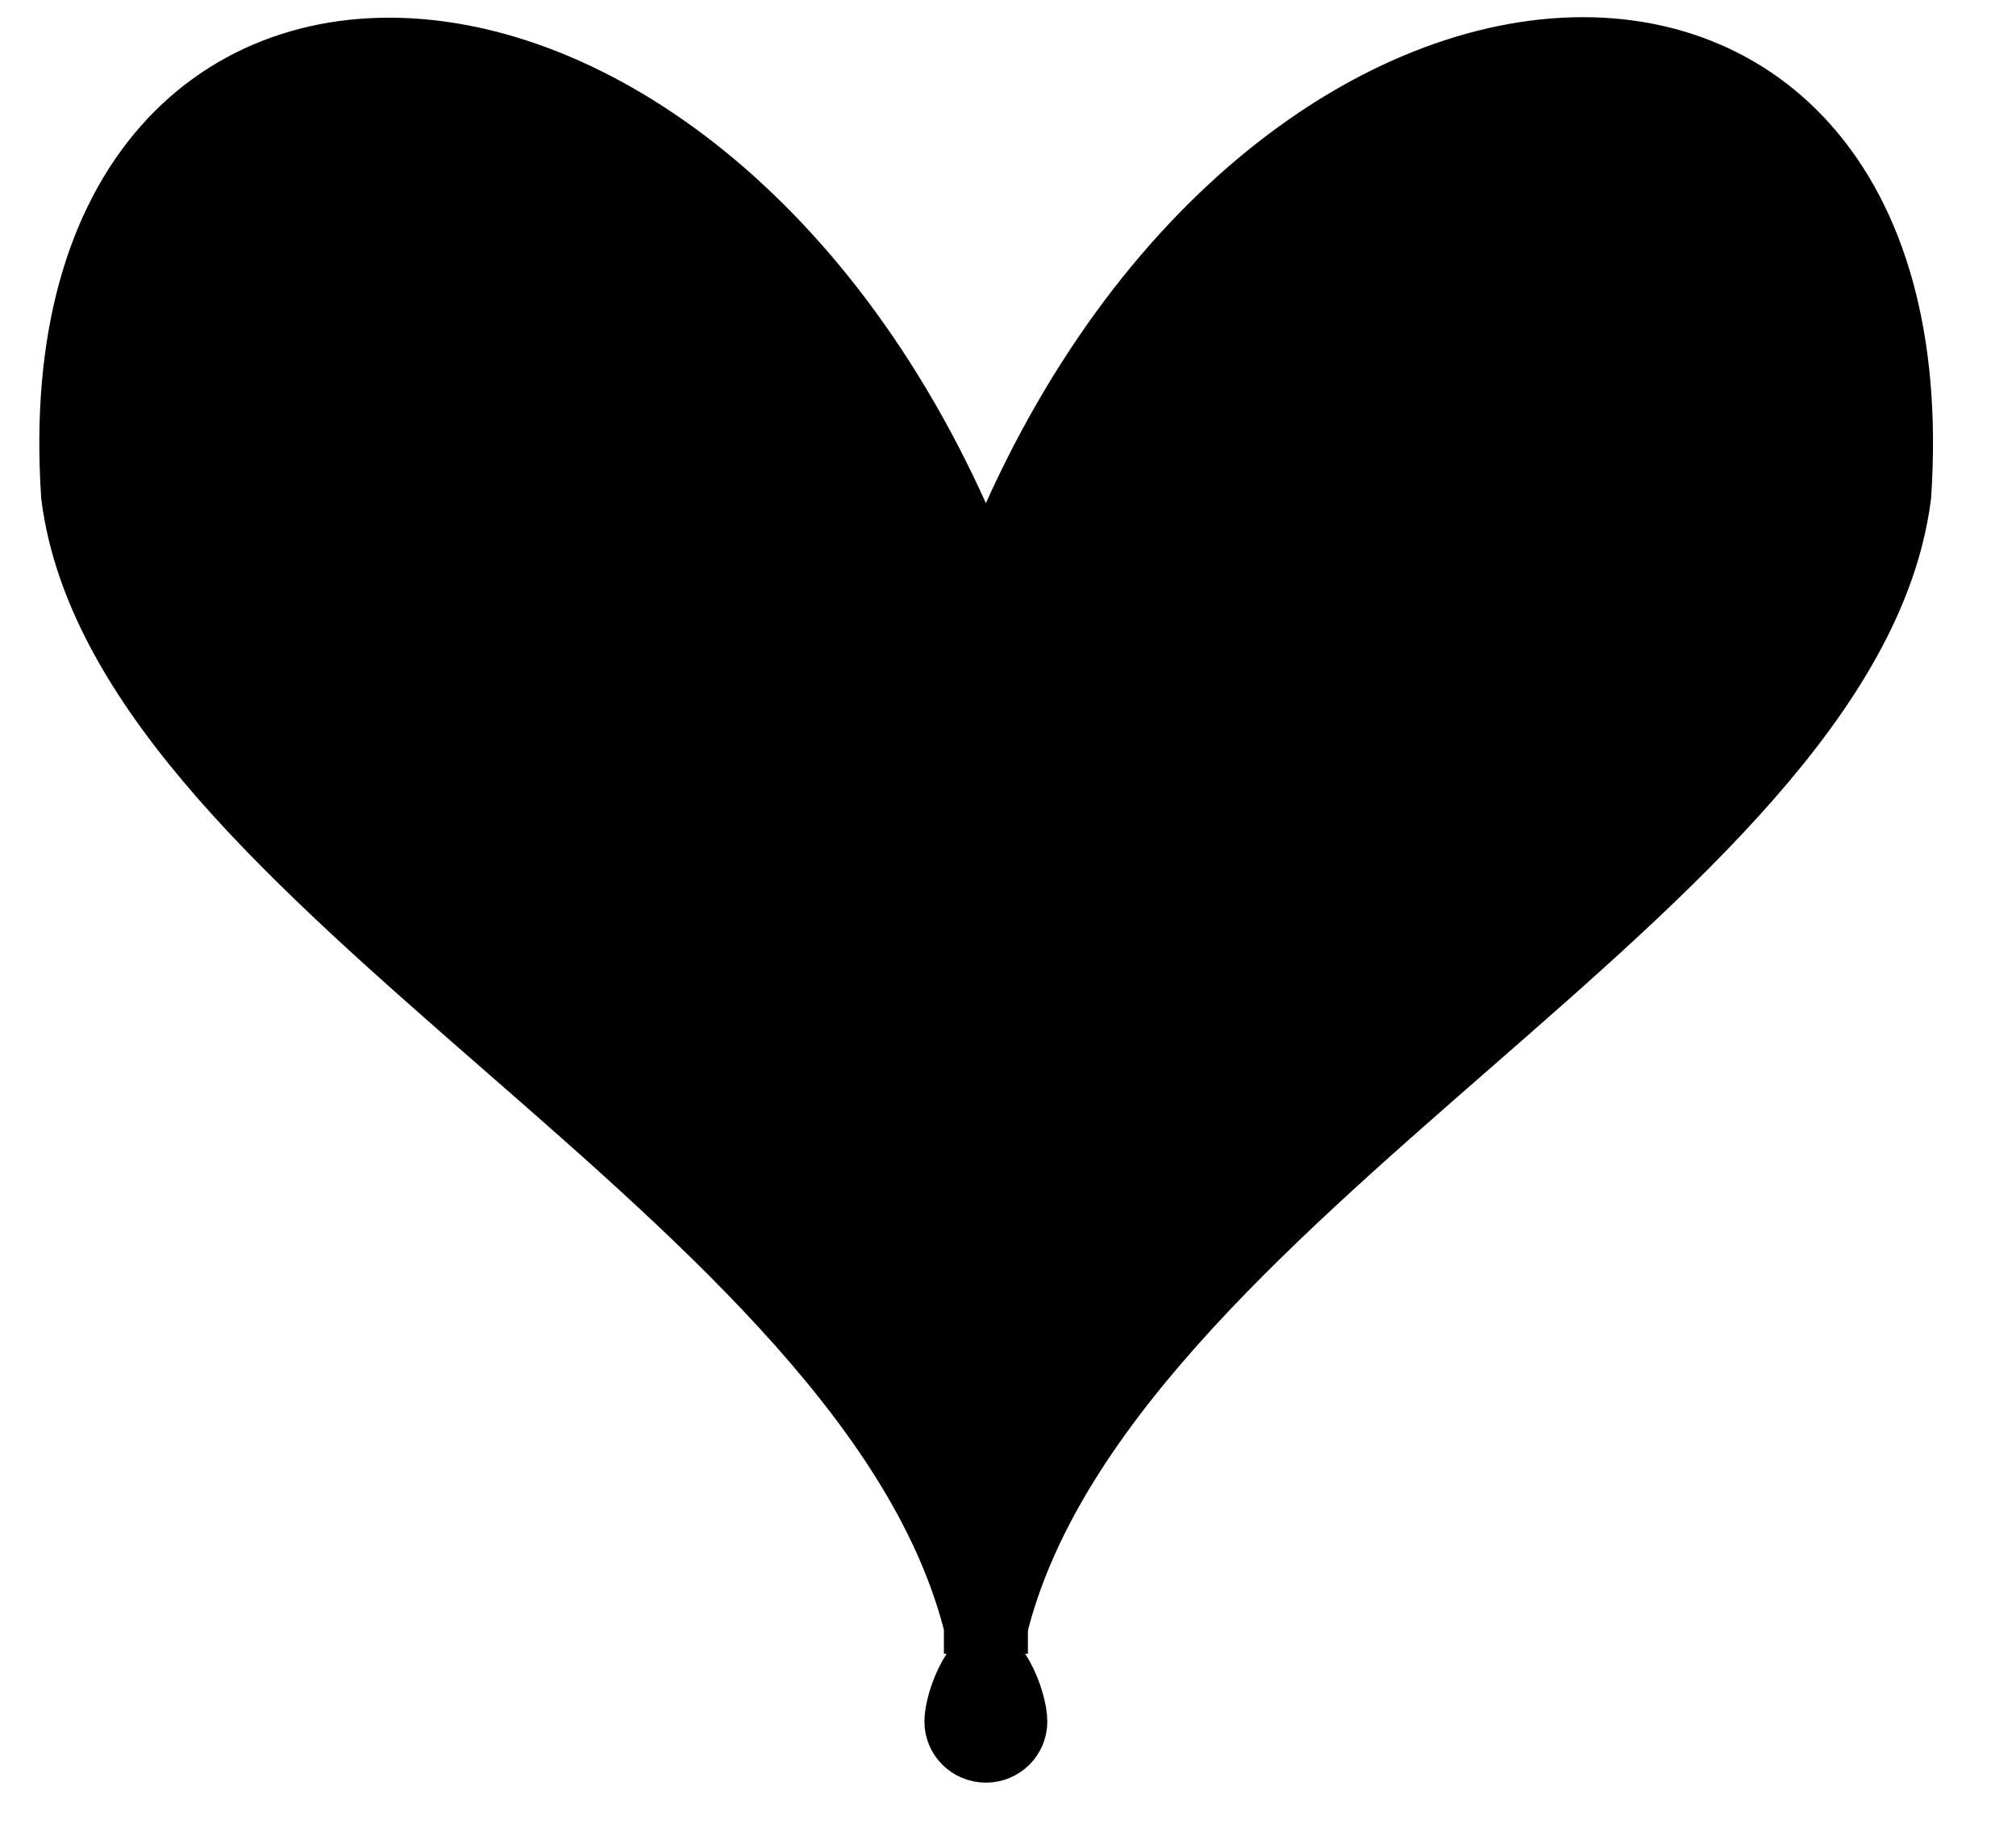 <?xml version="1.0" encoding="UTF-8"?> <svg xmlns="http://www.w3.org/2000/svg" width="24" height="22" viewBox="0 0 24 22" fill="none"> <path d="M11.737 7.335C14.654 -0.953 22.985 -1.512 22.491 5.888C21.906 10.446 13.02 14.139 11.737 19.35" stroke="black"></path> <path d="M11.737 7.336C8.821 -0.946 0.496 -1.504 0.989 5.891C1.574 10.445 10.454 14.136 11.737 19.343V19.69" stroke="black"></path> <path d="M12.068 20.498C12.068 20.676 11.923 20.825 11.737 20.825C11.551 20.825 11.405 20.676 11.405 20.498C11.405 20.381 11.461 20.161 11.569 19.968C11.62 19.875 11.673 19.811 11.715 19.774C11.724 19.766 11.731 19.76 11.737 19.756C11.742 19.76 11.75 19.766 11.759 19.774C11.801 19.811 11.853 19.875 11.905 19.968C12.012 20.161 12.068 20.381 12.068 20.498Z" stroke="black" stroke-width="0.8"></path> <path d="M12.036 7.852C12.036 8.011 11.904 8.146 11.737 8.146C11.569 8.146 11.438 8.011 11.438 7.852C11.438 7.744 11.49 7.537 11.592 7.354C11.641 7.267 11.689 7.207 11.728 7.173C11.731 7.171 11.734 7.168 11.737 7.166C11.74 7.168 11.743 7.171 11.746 7.173C11.784 7.207 11.833 7.267 11.882 7.354C11.983 7.537 12.036 7.744 12.036 7.852Z" stroke="black" stroke-width="0.8"></path> <path d="M4.204 1.984C2.349 1.984 2.192 5.676 3.235 6.719" stroke="black" stroke-width="3" stroke-linecap="round"></path> <path d="M3.45 6.827C3.471 6.994 4.525 7.966 4.742 8.094C4.797 8.126 5.049 8.415 4.999 8.435C4.704 8.553 4.851 8.515 5.005 8.865C5.353 9.663 4.782 8.857 5.172 9.063C5.825 9.406 6.23 10.037 6.732 10.539C6.926 10.732 7.277 11.016 7.408 11.239C7.582 11.536 8.033 11.924 8.34 12.099C8.665 12.285 8.85 12.802 9.207 12.96C9.26 12.984 9.977 13.792 9.883 13.474C9.626 12.609 9.144 11.782 8.777 10.963C7.901 9.01 6.63 7.534 4.957 6.205C4.6 5.921 2.916 3.491 4.096 3.491C4.437 3.491 4.713 3.599 4.969 3.832C5.505 4.319 5.466 4.768 5.818 5.32C6.186 5.899 6.661 6.265 7.103 6.773C7.188 6.871 7.743 7.275 7.743 7.413C7.743 7.46 7.135 6.721 7.085 6.635C6.782 6.12 6.63 5.54 6.332 5.021C5.98 4.409 5.781 3.818 5.549 3.168C5.463 2.927 5.474 2.131 5.495 2.307C5.546 2.743 5.97 3.1 6.302 3.33C7.708 4.303 9.064 5.594 9.883 7.15C10.556 8.43 10.644 9.686 10.851 11.083C10.995 12.057 11.05 13.018 11.305 13.976C11.562 14.937 11.521 13.384 11.521 13.128C11.521 12.737 11.336 12.307 11.234 11.932C10.972 10.972 10.651 10.03 10.337 9.086C10.091 8.349 9.651 7.539 9.1 6.988C8.405 6.294 7.478 5.415 7.133 4.483C7.045 4.245 6.773 3.484 6.571 3.383" stroke="black" stroke-width="3" stroke-linecap="round"></path> <path d="M18.622 5.643C17.931 5.643 17.622 6.358 17.116 6.612" stroke="black" stroke-width="3" stroke-linecap="round"></path> <path d="M12.919 14.467C12.919 13.633 14.511 12.637 15.125 12.159C15.473 11.888 15.823 11.454 16.255 11.346" stroke="black" stroke-width="3" stroke-linecap="round"></path> <path d="M17.285 8.128C16.92 8.201 16.541 8.486 16.229 8.665C15.37 9.156 14.527 9.679 13.762 10.308C13.455 10.561 13.177 10.84 12.892 11.115C12.857 11.148 12.792 11.205 12.868 11.096C13.047 10.84 13.27 10.605 13.479 10.376C14.294 9.479 15.145 8.611 16.017 7.769C16.214 7.579 16.415 7.393 16.621 7.214C16.642 7.196 16.814 7.019 16.871 7.022C16.959 7.027 16.781 7.175 16.727 7.246C16.532 7.501 16.326 7.748 16.119 7.993C15.648 8.549 15.178 9.107 14.695 9.653C14.675 9.677 14.296 10.147 14.243 10.088C14.091 9.92 14.499 9.276 14.569 9.159C14.871 8.651 15.257 8.166 15.671 7.744C15.717 7.697 15.985 7.407 15.882 7.655C15.638 8.246 15.179 8.781 14.813 9.299C14.443 9.823 14.065 10.354 13.643 10.84C13.564 10.931 13.225 11.364 13.065 11.284" stroke="black" stroke-width="3" stroke-linecap="round"></path> <path d="M12.38 9.573C12.38 9.125 12.559 8.88 12.875 8.564C13.145 8.293 13.434 7.98 13.747 7.765C14.052 7.556 14.309 7.285 14.607 7.064C15.179 6.638 15.826 6.307 16.448 5.962" stroke="black" stroke-linecap="round"></path> <path d="M16.106 10.333C16.249 10.318 16.413 10.153 16.524 10.076C16.732 9.932 16.936 9.78 17.151 9.649C17.46 9.461 17.632 9.162 17.855 8.889C18.12 8.565 18.414 8.243 18.653 7.9C19.062 7.315 19.352 6.631 19.68 6" stroke="black" stroke-width="3" stroke-linecap="round"></path> <path d="M17.399 10.904C17.839 10.419 18.254 9.91 18.689 9.421C18.935 9.145 19.097 8.837 19.262 8.509C19.442 8.148 19.638 7.729 19.718 7.332C19.798 6.931 20.046 6.53 20.1 6.126C20.156 5.709 20.364 5.314 20.44 4.897C20.453 4.825 20.559 4.04 20.562 4.04C20.667 4.04 20.686 4.355 20.706 4.411C20.805 4.689 20.831 5.021 20.86 5.313C20.895 5.656 20.79 5.858 20.698 6.19C20.667 6.299 20.346 6.884 20.25 6.836" stroke="black" stroke-width="3" stroke-linecap="round"></path> <path d="M15.802 4.403C15.793 4.474 15.628 4.587 15.586 4.635C15.285 4.986 14.977 5.339 14.725 5.727C14.529 6.027 14.468 6.375 14.281 6.675C14.143 6.899 14.087 7.132 13.956 7.37C13.75 7.745 13.562 8.114 13.39 8.507C13.307 8.697 13.141 9.287 13.141 9.079" stroke="black" stroke-width="3" stroke-linecap="round"></path> <path d="M13.407 7.33C13.127 7.381 12.869 7.544 12.575 7.588C12.37 7.618 12.584 7.598 12.647 7.567C12.844 7.468 12.928 7.238 13.084 7.083C13.232 6.935 13.418 6.73 13.521 6.549C13.581 6.444 13.773 6.152 13.901 6.152" stroke="black" stroke-width="3" stroke-linecap="round"></path> <path d="M13.939 6.152C13.939 5.683 14.59 5.078 14.947 4.8C15.29 4.533 15.627 4.266 15.992 4.023" stroke="black" stroke-width="3" stroke-linecap="round"></path> <path d="M16.03 4.023C16.298 3.779 16.697 3.665 17.002 3.491C17.134 3.415 17.3 3.33 17.407 3.233C17.461 3.184 17.558 3.174 17.604 3.129C17.646 3.087 17.351 3.071 17.323 3.072C17.282 3.075 17.143 3.236 17.276 3.195C17.346 3.173 17.546 3.145 17.589 3.091C17.712 2.937 17.567 2.73 17.876 2.73C18.059 2.73 18.242 2.73 18.425 2.73C18.6 2.73 18.754 2.654 18.919 2.654" stroke="black" stroke-width="3" stroke-linecap="round"></path> <path d="M18.957 2.654C19.185 2.654 19.412 2.654 19.64 2.654C19.877 2.654 19.725 2.776 19.87 2.92C19.983 3.034 20.074 3.117 20.212 3.224C20.367 3.345 20.533 3.439 20.317 3.567C19.89 3.82 19.343 3.934 18.869 4.059C18.64 4.119 18.419 4.213 18.189 4.259C17.903 4.316 17.774 4.125 17.559 3.955C17.219 3.687 16.815 3.438 16.545 3.091C16.466 2.989 16.273 3.08 16.334 3.11" stroke="black" stroke-width="3" stroke-linecap="round"></path> <path d="M4.435 6.684C4.149 6.712 3.918 7.211 3.77 7.425C3.714 7.506 3.651 7.581 3.599 7.664C3.564 7.718 3.649 7.725 3.683 7.786C3.75 7.907 3.906 7.981 3.979 8.071C3.995 8.092 4.219 8.204 4.169 8.204" stroke="black" stroke-width="3" stroke-linecap="round"></path> <path d="M6.108 2.578C6.209 2.578 6.31 2.578 6.412 2.578C6.525 2.578 6.558 2.648 6.64 2.73C6.798 2.888 6.877 3.081 7.039 3.243C7.215 3.419 7.376 3.639 7.571 3.795C7.711 3.907 7.759 4.105 7.856 4.251" stroke="black" stroke-width="3" stroke-linecap="round"></path> <path d="M11.506 16.036V16.378" stroke="black" stroke-linecap="round"></path> <path d="M11.506 16.036C11.034 16.036 10.956 15.584 10.67 15.314C10.58 15.229 10.415 15.109 10.306 15.047C10.168 14.968 9.839 14.711 10.159 15.031C10.532 15.404 11.024 15.834 11.278 16.302C11.369 16.47 11.495 16.604 11.563 16.796C11.661 17.07 11.838 17.296 11.954 17.557C11.975 17.604 12 17.766 12 17.624C12 17.369 12.021 17.119 12.123 16.881C12.329 16.398 12.725 15.991 12.991 15.54C13.157 15.258 13.375 15.025 13.627 14.819C13.644 14.805 13.764 14.667 13.703 14.731C13.581 14.857 13.478 15.009 13.36 15.14C12.999 15.546 12.627 15.976 12.328 16.431C12.286 16.494 12.14 16.851 12.057 16.701C11.951 16.51 11.923 16.248 11.867 16.038C11.805 15.802 11.696 15.583 11.696 15.335C11.696 15.285 11.669 15.018 11.688 15.102C11.768 15.463 11.804 15.825 11.916 16.18C11.974 16.363 12.04 16.588 11.778 16.484C11.459 16.356 11.156 16.184 10.845 16.038C10.56 15.904 10.244 15.779 10.013 15.559C9.726 15.284 9.702 14.986 9.681 14.629C9.678 14.567 9.567 14.519 9.529 14.477C9.441 14.379 9.371 14.186 9.339 14.059" stroke="black" stroke-linecap="round"></path> </svg> 